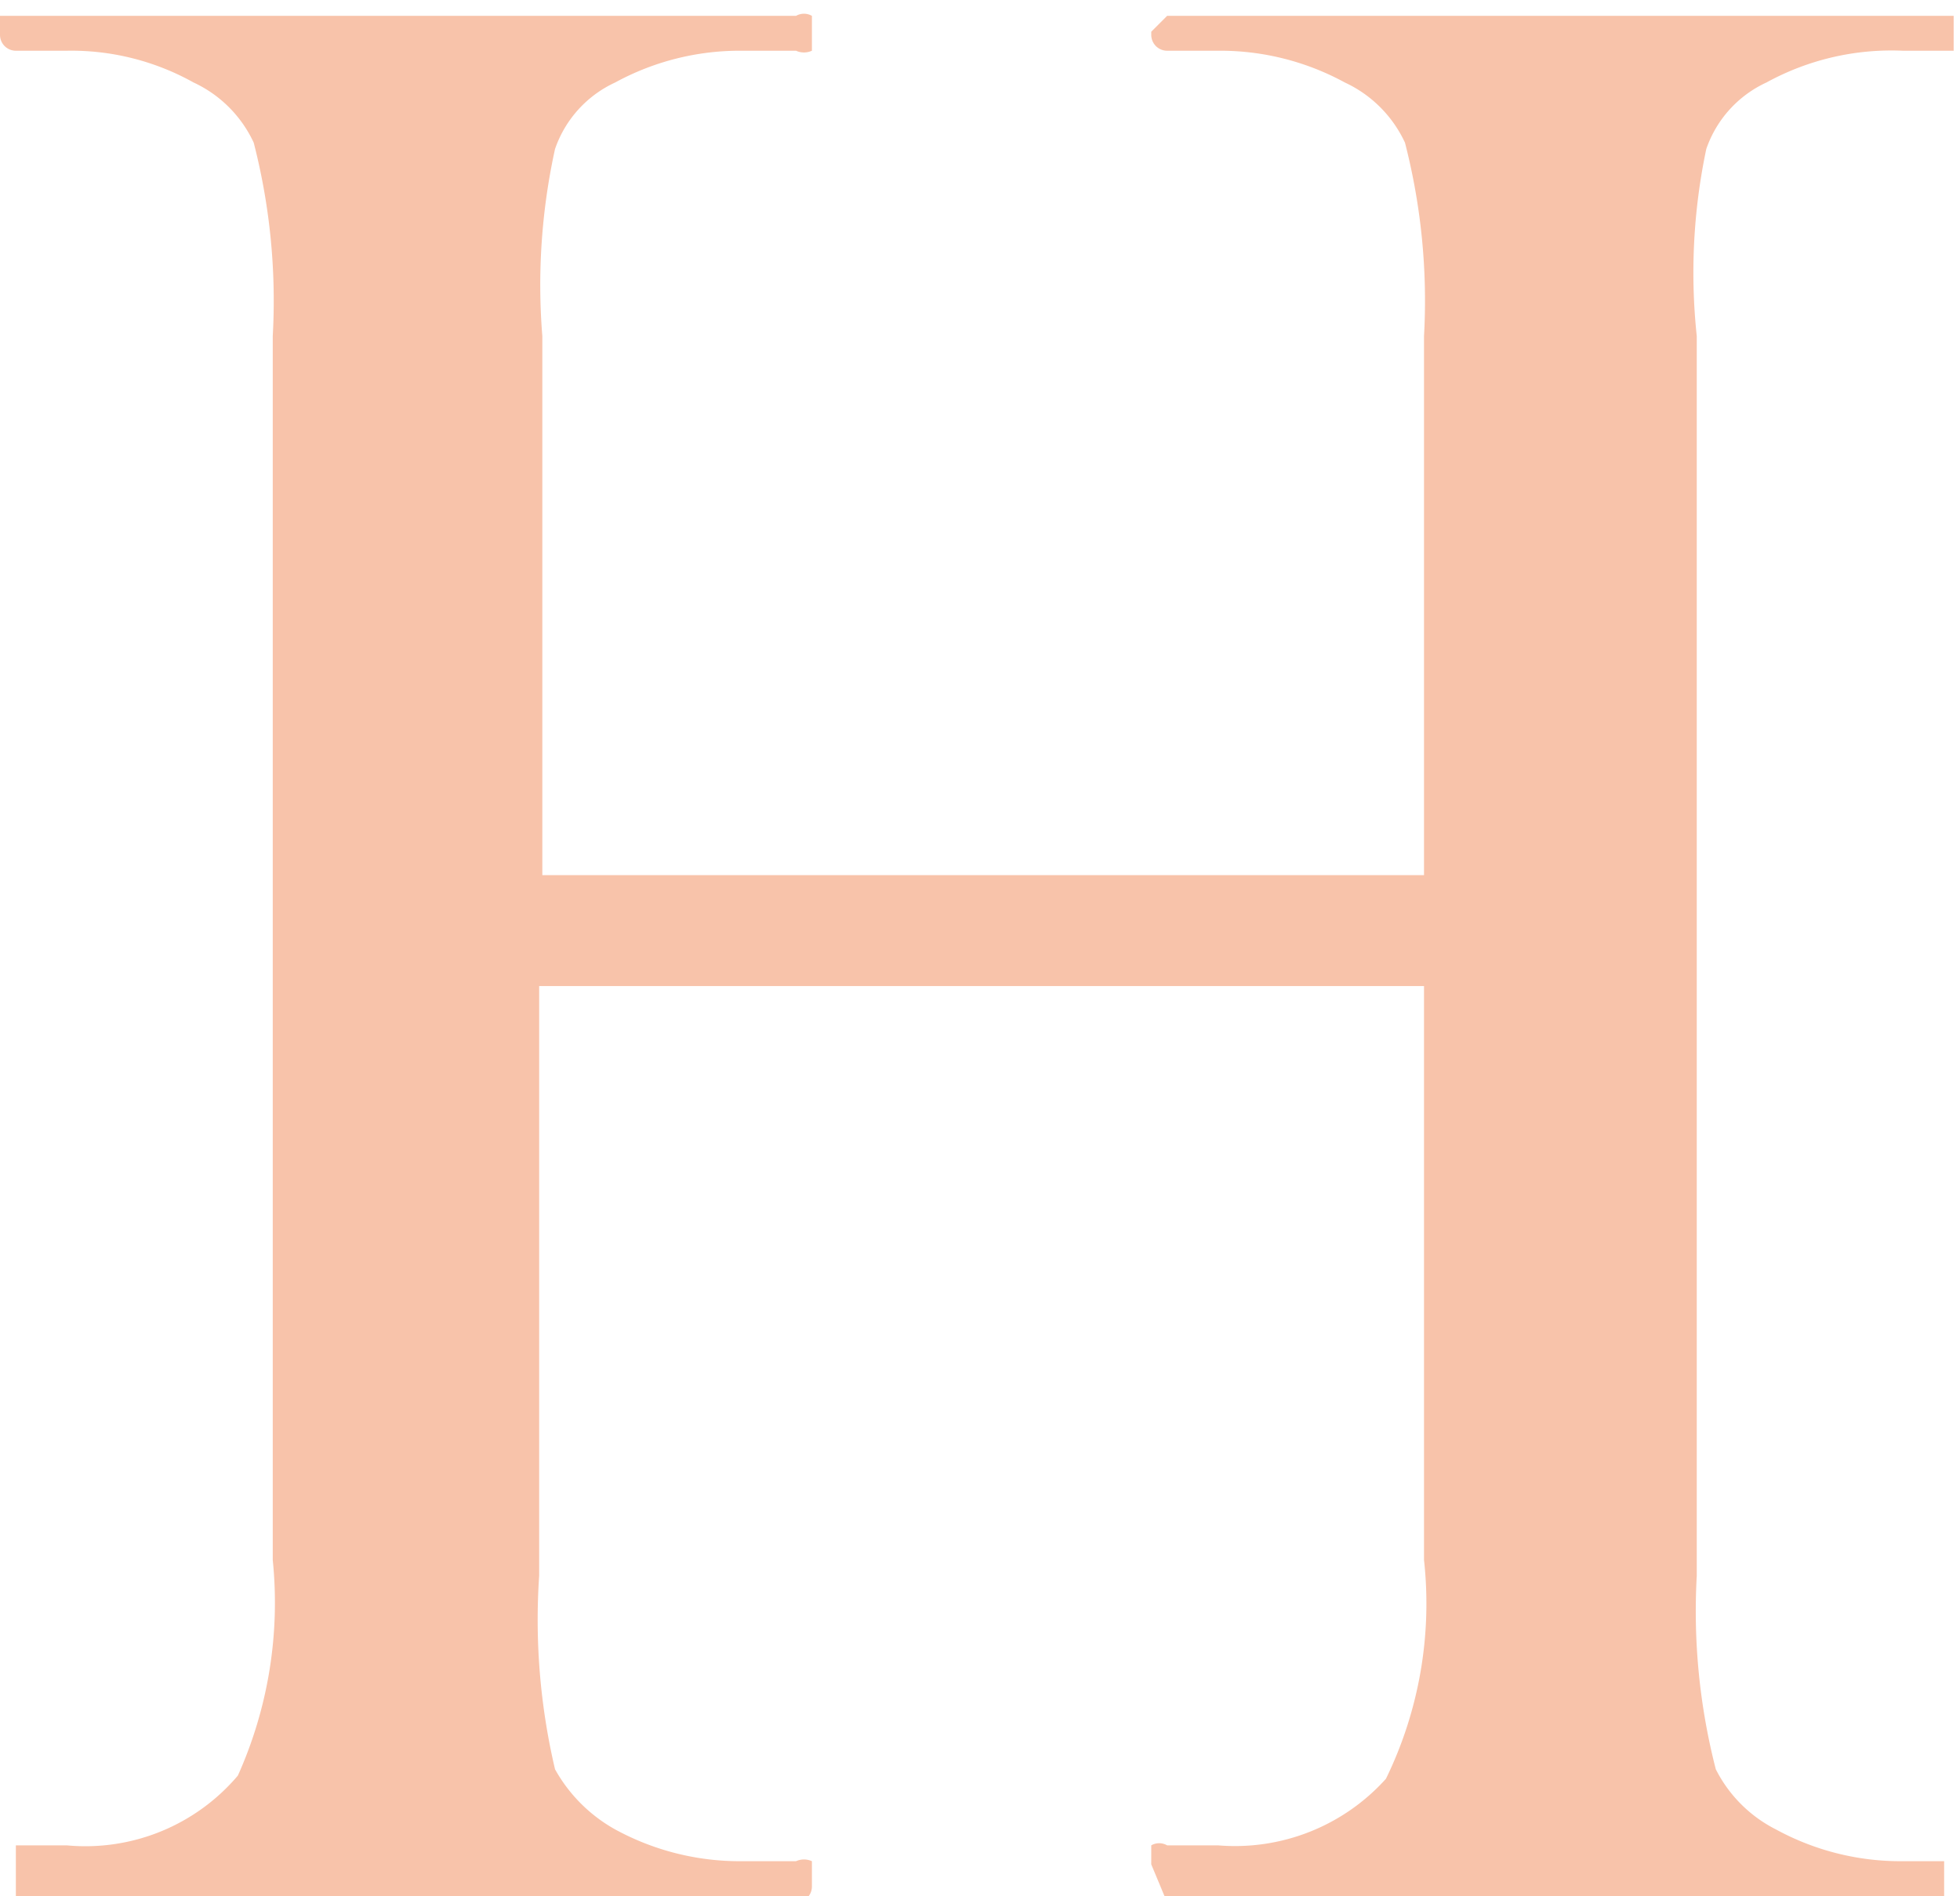 <svg xmlns="http://www.w3.org/2000/svg" viewBox="0 0 6.18 5.98"><path d="M6.13 6v-.13H6a.82.82 0 0 1-.4-.1.43.43 0 0 1-.19-.19 2 2 0 0 1-.06-.61V1.06a1.89 1.89 0 0 1 .03-.59.36.36 0 0 1 .19-.21.82.82 0 0 1 .43-.1h.16V.05H3.68L3.63.1v.01a.05.05 0 0 0 .05.05h.16a.82.82 0 0 1 .4.1.39.39 0 0 1 .19.19 2 2 0 0 1 .06.61v1.7H1.71v-1.7a2 2 0 0 1 .04-.59.36.36 0 0 1 .19-.21.82.82 0 0 1 .4-.1h.17a.06.06 0 0 0 .05 0V.05a.05.05 0 0 0-.05 0H.05 0v.06a.05.05 0 0 0 .05.05h.16a.79.79 0 0 1 .4.1.39.39 0 0 1 .19.19 2 2 0 0 1 .06.61v3.86a1.33 1.33 0 0 1-.11.68.63.63 0 0 1-.54.22H.05V6h2.46a.05.05 0 0 0 .05-.05v-.08a.06.06 0 0 0-.05 0h-.17a.82.82 0 0 1-.4-.1.49.49 0 0 1-.19-.19 2.06 2.06 0 0 1-.05-.61V3.11h2.79v1.81a1.26 1.26 0 0 1-.12.69.64.64 0 0 1-.53.21h-.16a.05.05 0 0 0-.05 0v.06l.05.12z" fill="#f8c3aa" data-name="レイヤー 2"/></svg>